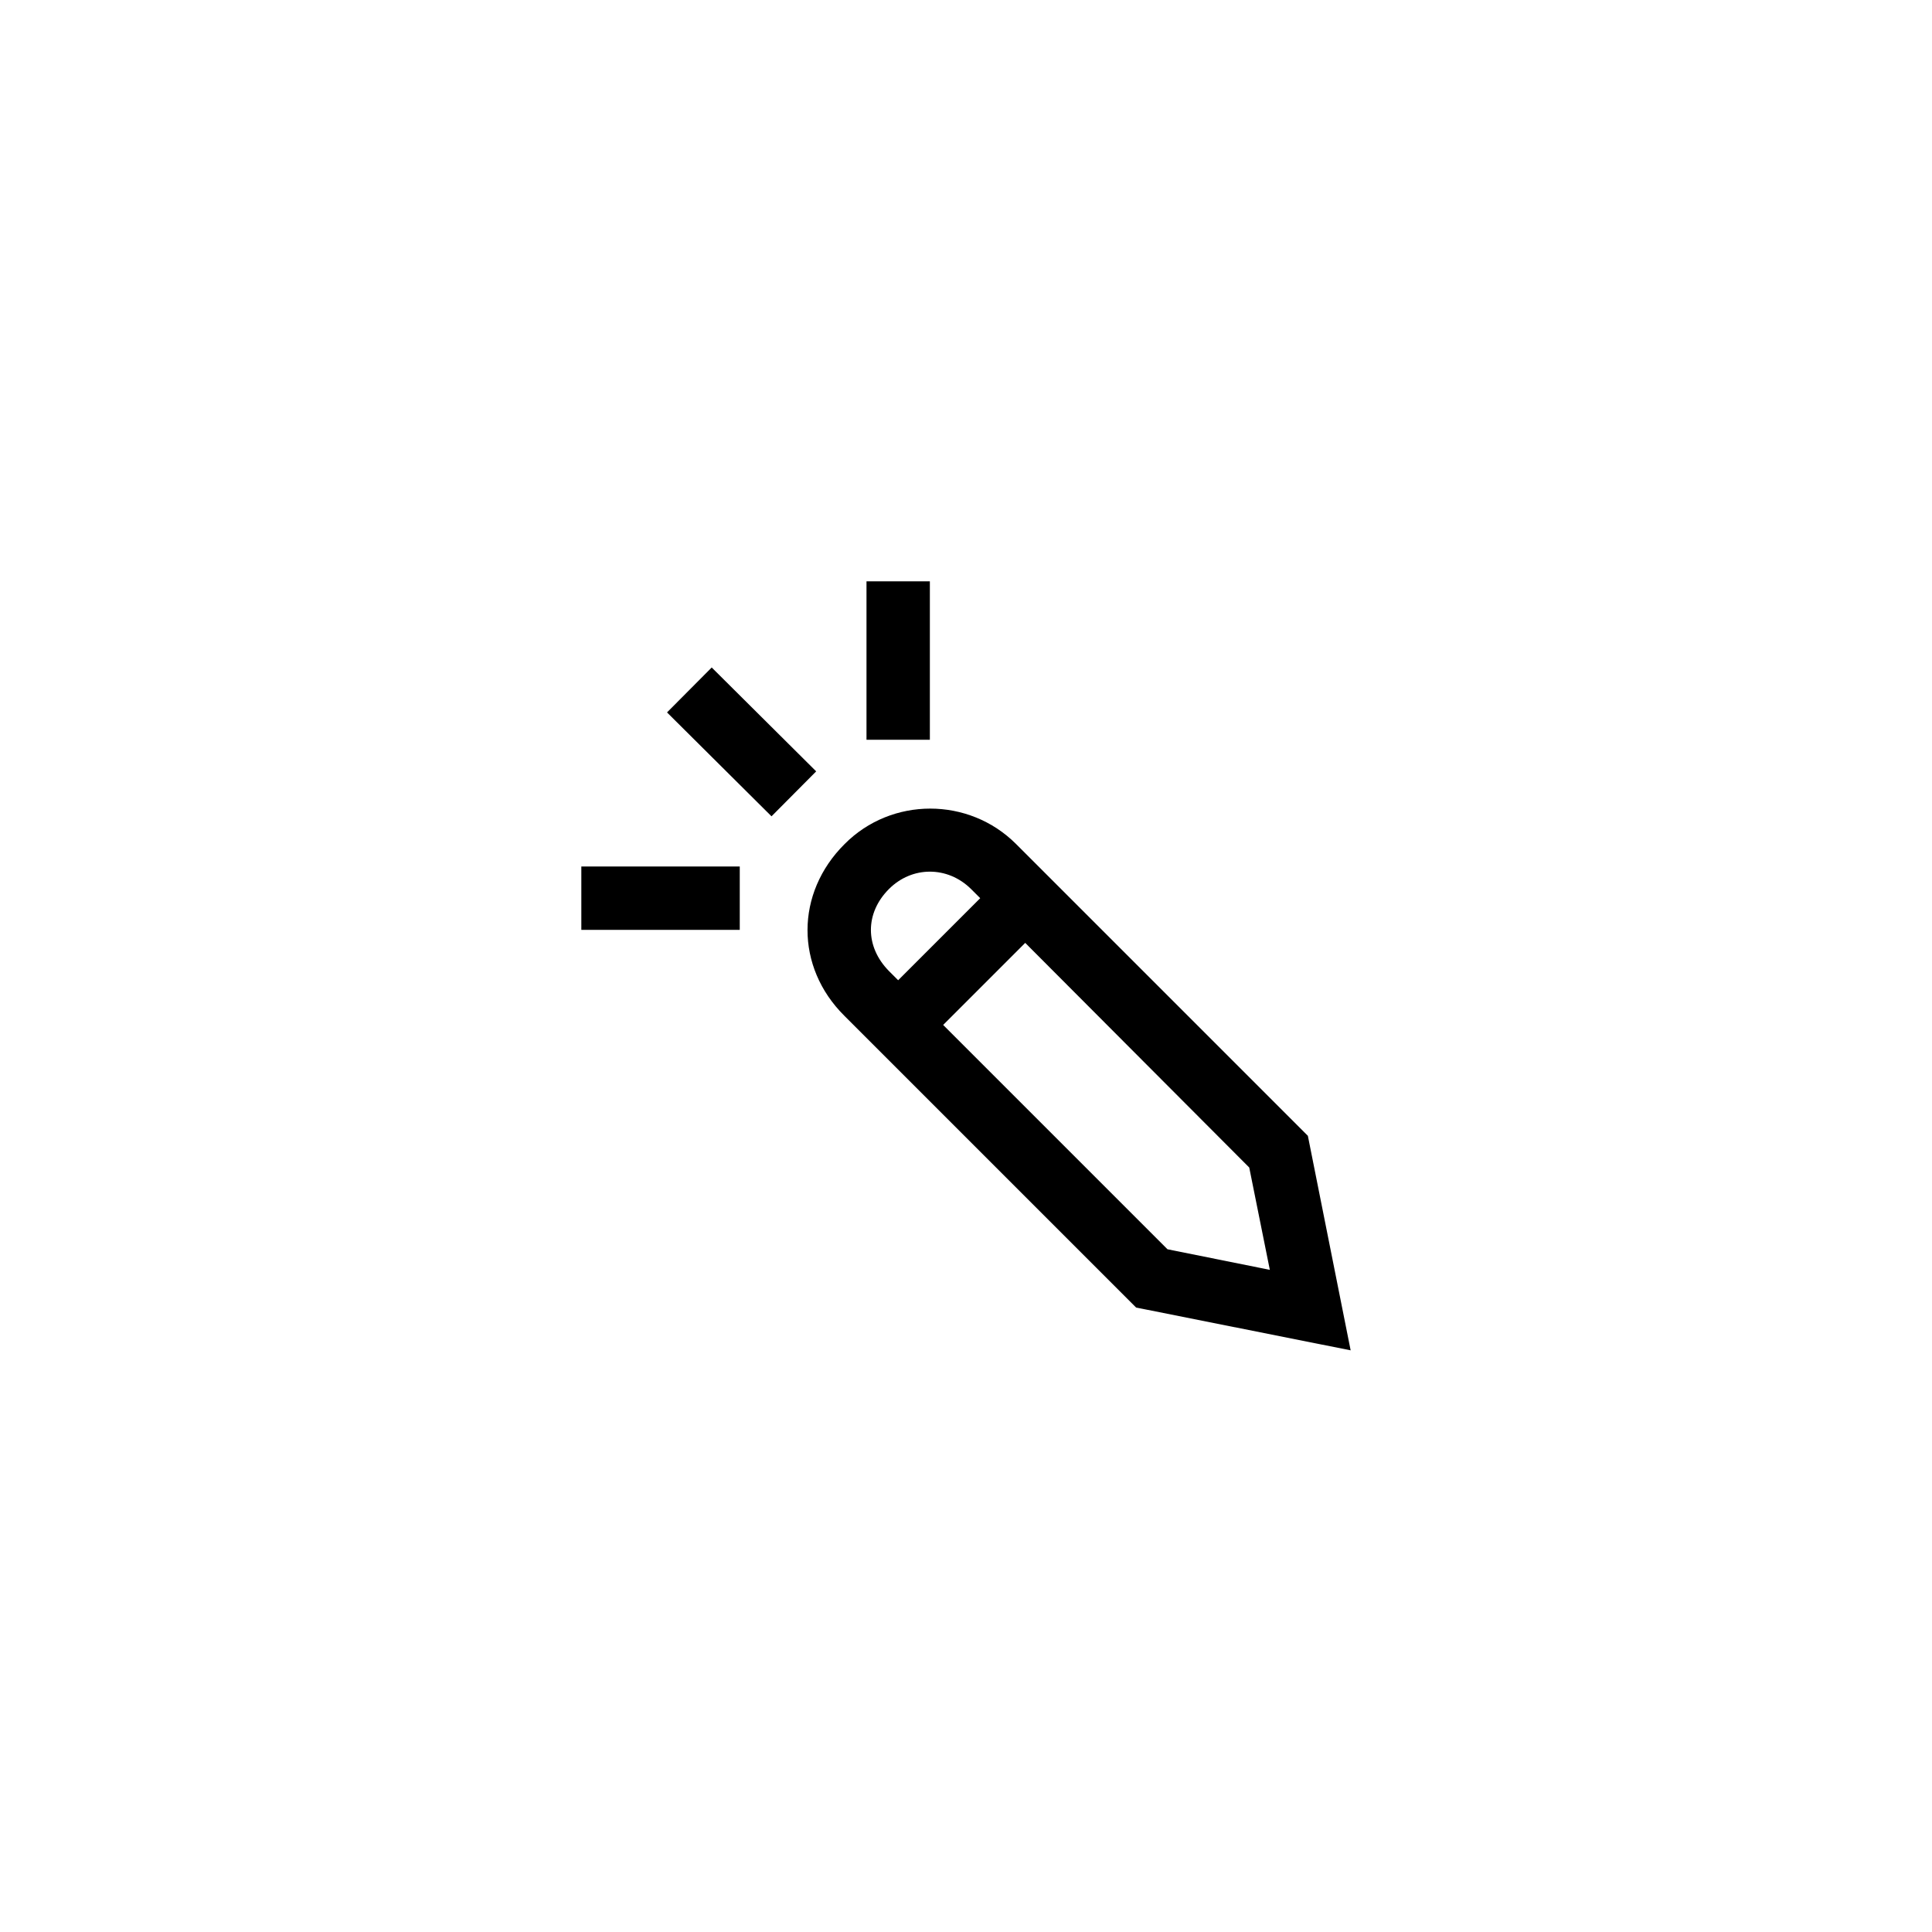 <?xml version="1.0" encoding="UTF-8"?>
<!-- Uploaded to: SVG Repo, www.svgrepo.com, Generator: SVG Repo Mixer Tools -->
<svg fill="#000000" width="800px" height="800px" version="1.1" viewBox="144 144 512 512" xmlns="http://www.w3.org/2000/svg">
 <g>
  <path d="m367.75 413.18 77.336 77.336 56.848 11.336-11.336-56.848-77.332-77.332c-12.512-12.512-33-12.512-45.426 0-13.105 13.016-13.105 32.578-0.09 45.508zm107.31 40.223 5.457 27.121-27.121-5.457-59.449-59.449 21.746-21.746zm-95.473-73.809c6.129-6.129 15.535-6.129 21.746 0l2.434 2.434-21.746 21.746-2.434-2.434c-6.383-6.465-6.383-15.363 0-21.746z"/>
  <path d="m320.77 332.8 11.84-11.91 27.688 27.531-11.84 11.91z"/>
  <path d="m298.06 373.63h41.984v16.793h-41.984z"/>
  <path d="m373.63 298.06h16.793v41.984h-16.793z"/>
 </g>
</svg>